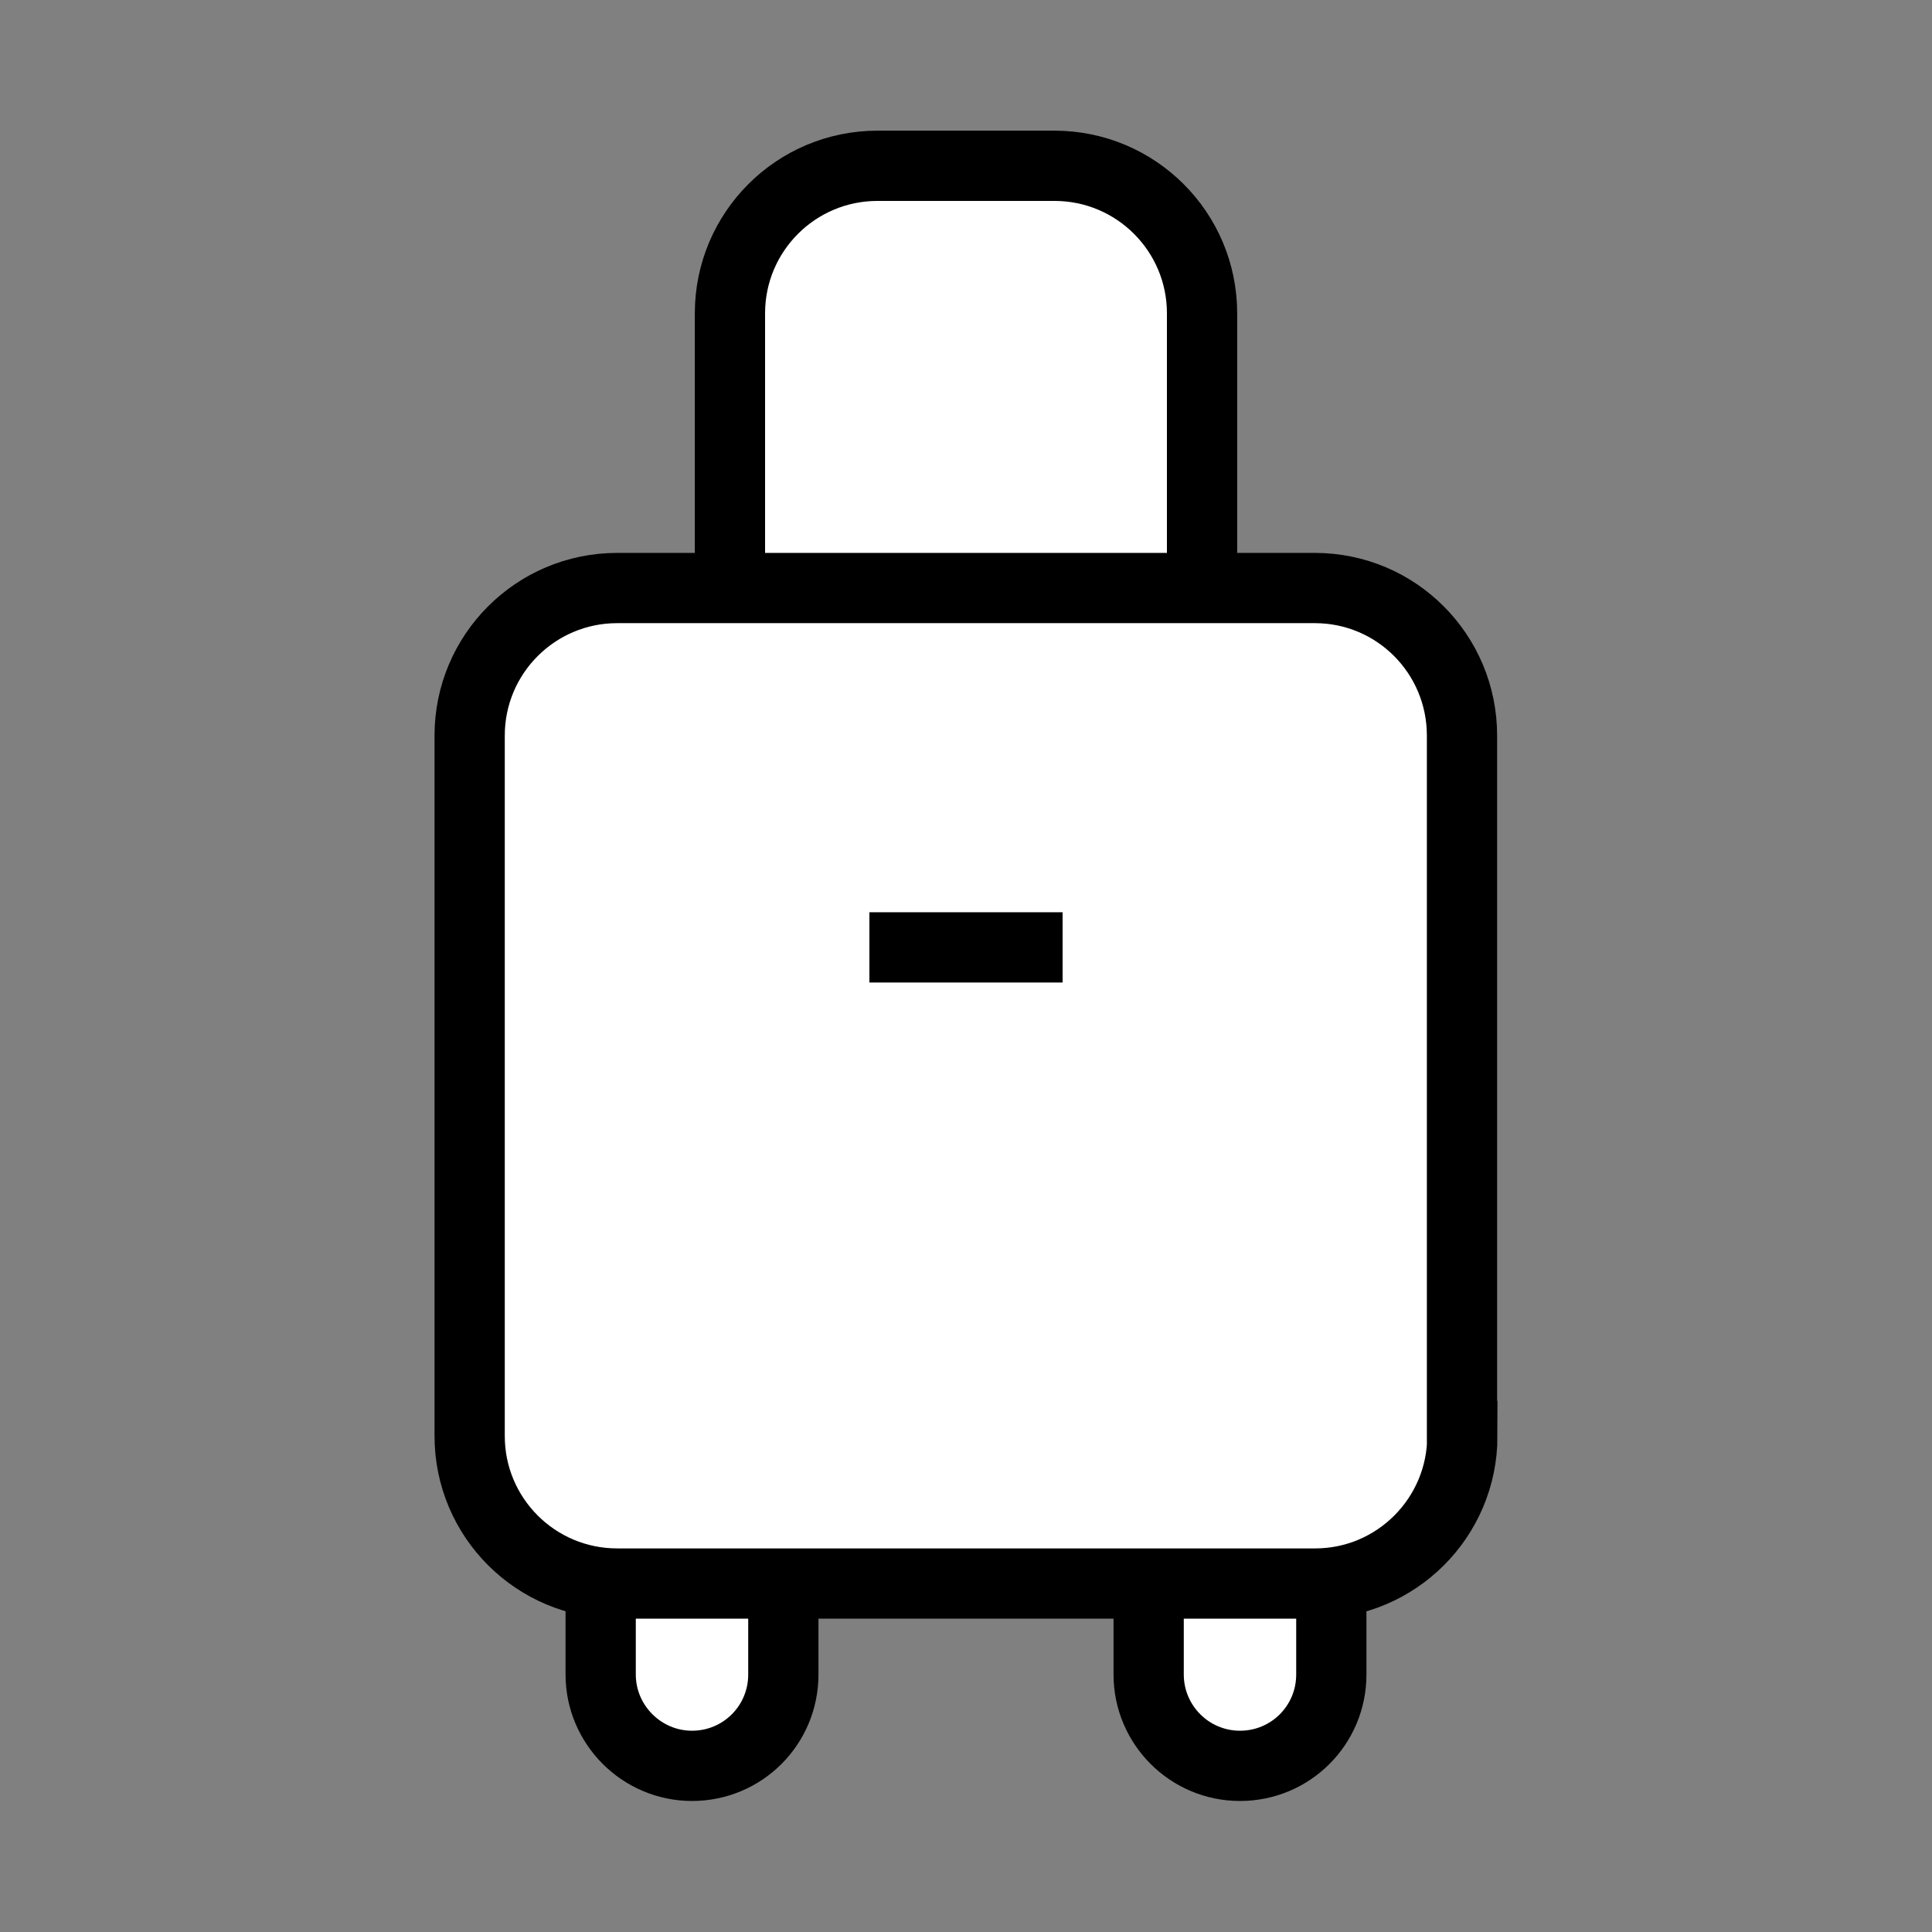 <?xml version="1.0" encoding="utf-8"?>
<!-- Generator: Adobe Illustrator 27.0.1, SVG Export Plug-In . SVG Version: 6.00 Build 0)  -->
<svg version="1.1" id="레이어_1" xmlns="http://www.w3.org/2000/svg" xmlns:xlink="http://www.w3.org/1999/xlink" x="0px"
	 y="0px" viewBox="0 0 55 55" style="enable-background:new 0 0 55 55;" xml:space="preserve">
<rect x="0" y="0" width="55" height="55" fill="#808080" stroke="none"/>
<style type="text/css">
	.st0{fill:#FFFFFF;stroke:#000000;stroke-width:2;stroke-linecap:round;stroke-linejoin:round;}
	.st1{fill:none;stroke:#000000;stroke-width:2;}
	.st2{fill:#FFFFFF;stroke:#000000;stroke-width:2;}
</style>
<g>
	<g>
		<g>
			<g>
				<path class="st2" d="M22.3,47.67c0,1.44-1.16,2.6-2.6,2.6l0,0c-1.43,0-2.6-1.17-2.6-2.6v-5.78c0-1.44,1.17-2.6,2.6-2.6l0,0
					c1.44,0,2.6,1.17,2.6,2.6V47.67z"/>
				<path class="st2" d="M37.9,47.67c0,1.44-1.16,2.6-2.6,2.6l0,0c-1.44,0-2.6-1.17-2.6-2.6v-5.78c0-1.44,1.16-2.6,2.6-2.6l0,0
					c1.44,0,2.6,1.17,2.6,2.6V47.67z"/>
			</g>
			<path class="st2" d="M34.22,32.69c0,2.32-1.88,4.2-4.2,4.2h-5.04c-2.32,0-4.2-1.88-4.2-4.2V8.92c0-2.32,1.88-4.2,4.2-4.2h5.04
				c2.32,0,4.2,1.88,4.2,4.2V32.69z"/>
			<path class="st2" d="M41.63,40.88c0,2.32-1.88,4.2-4.19,4.2H17.57c-2.32,0-4.2-1.88-4.2-4.2V20.94c0-2.32,1.88-4.2,4.2-4.2h19.86
				c2.32,0,4.19,1.88,4.19,4.2V40.88z"/>
		</g>
		<line class="st2" x1="24.75" y1="26.97" x2="30.25" y2="26.97"/>
	</g>
</g>
</svg>
